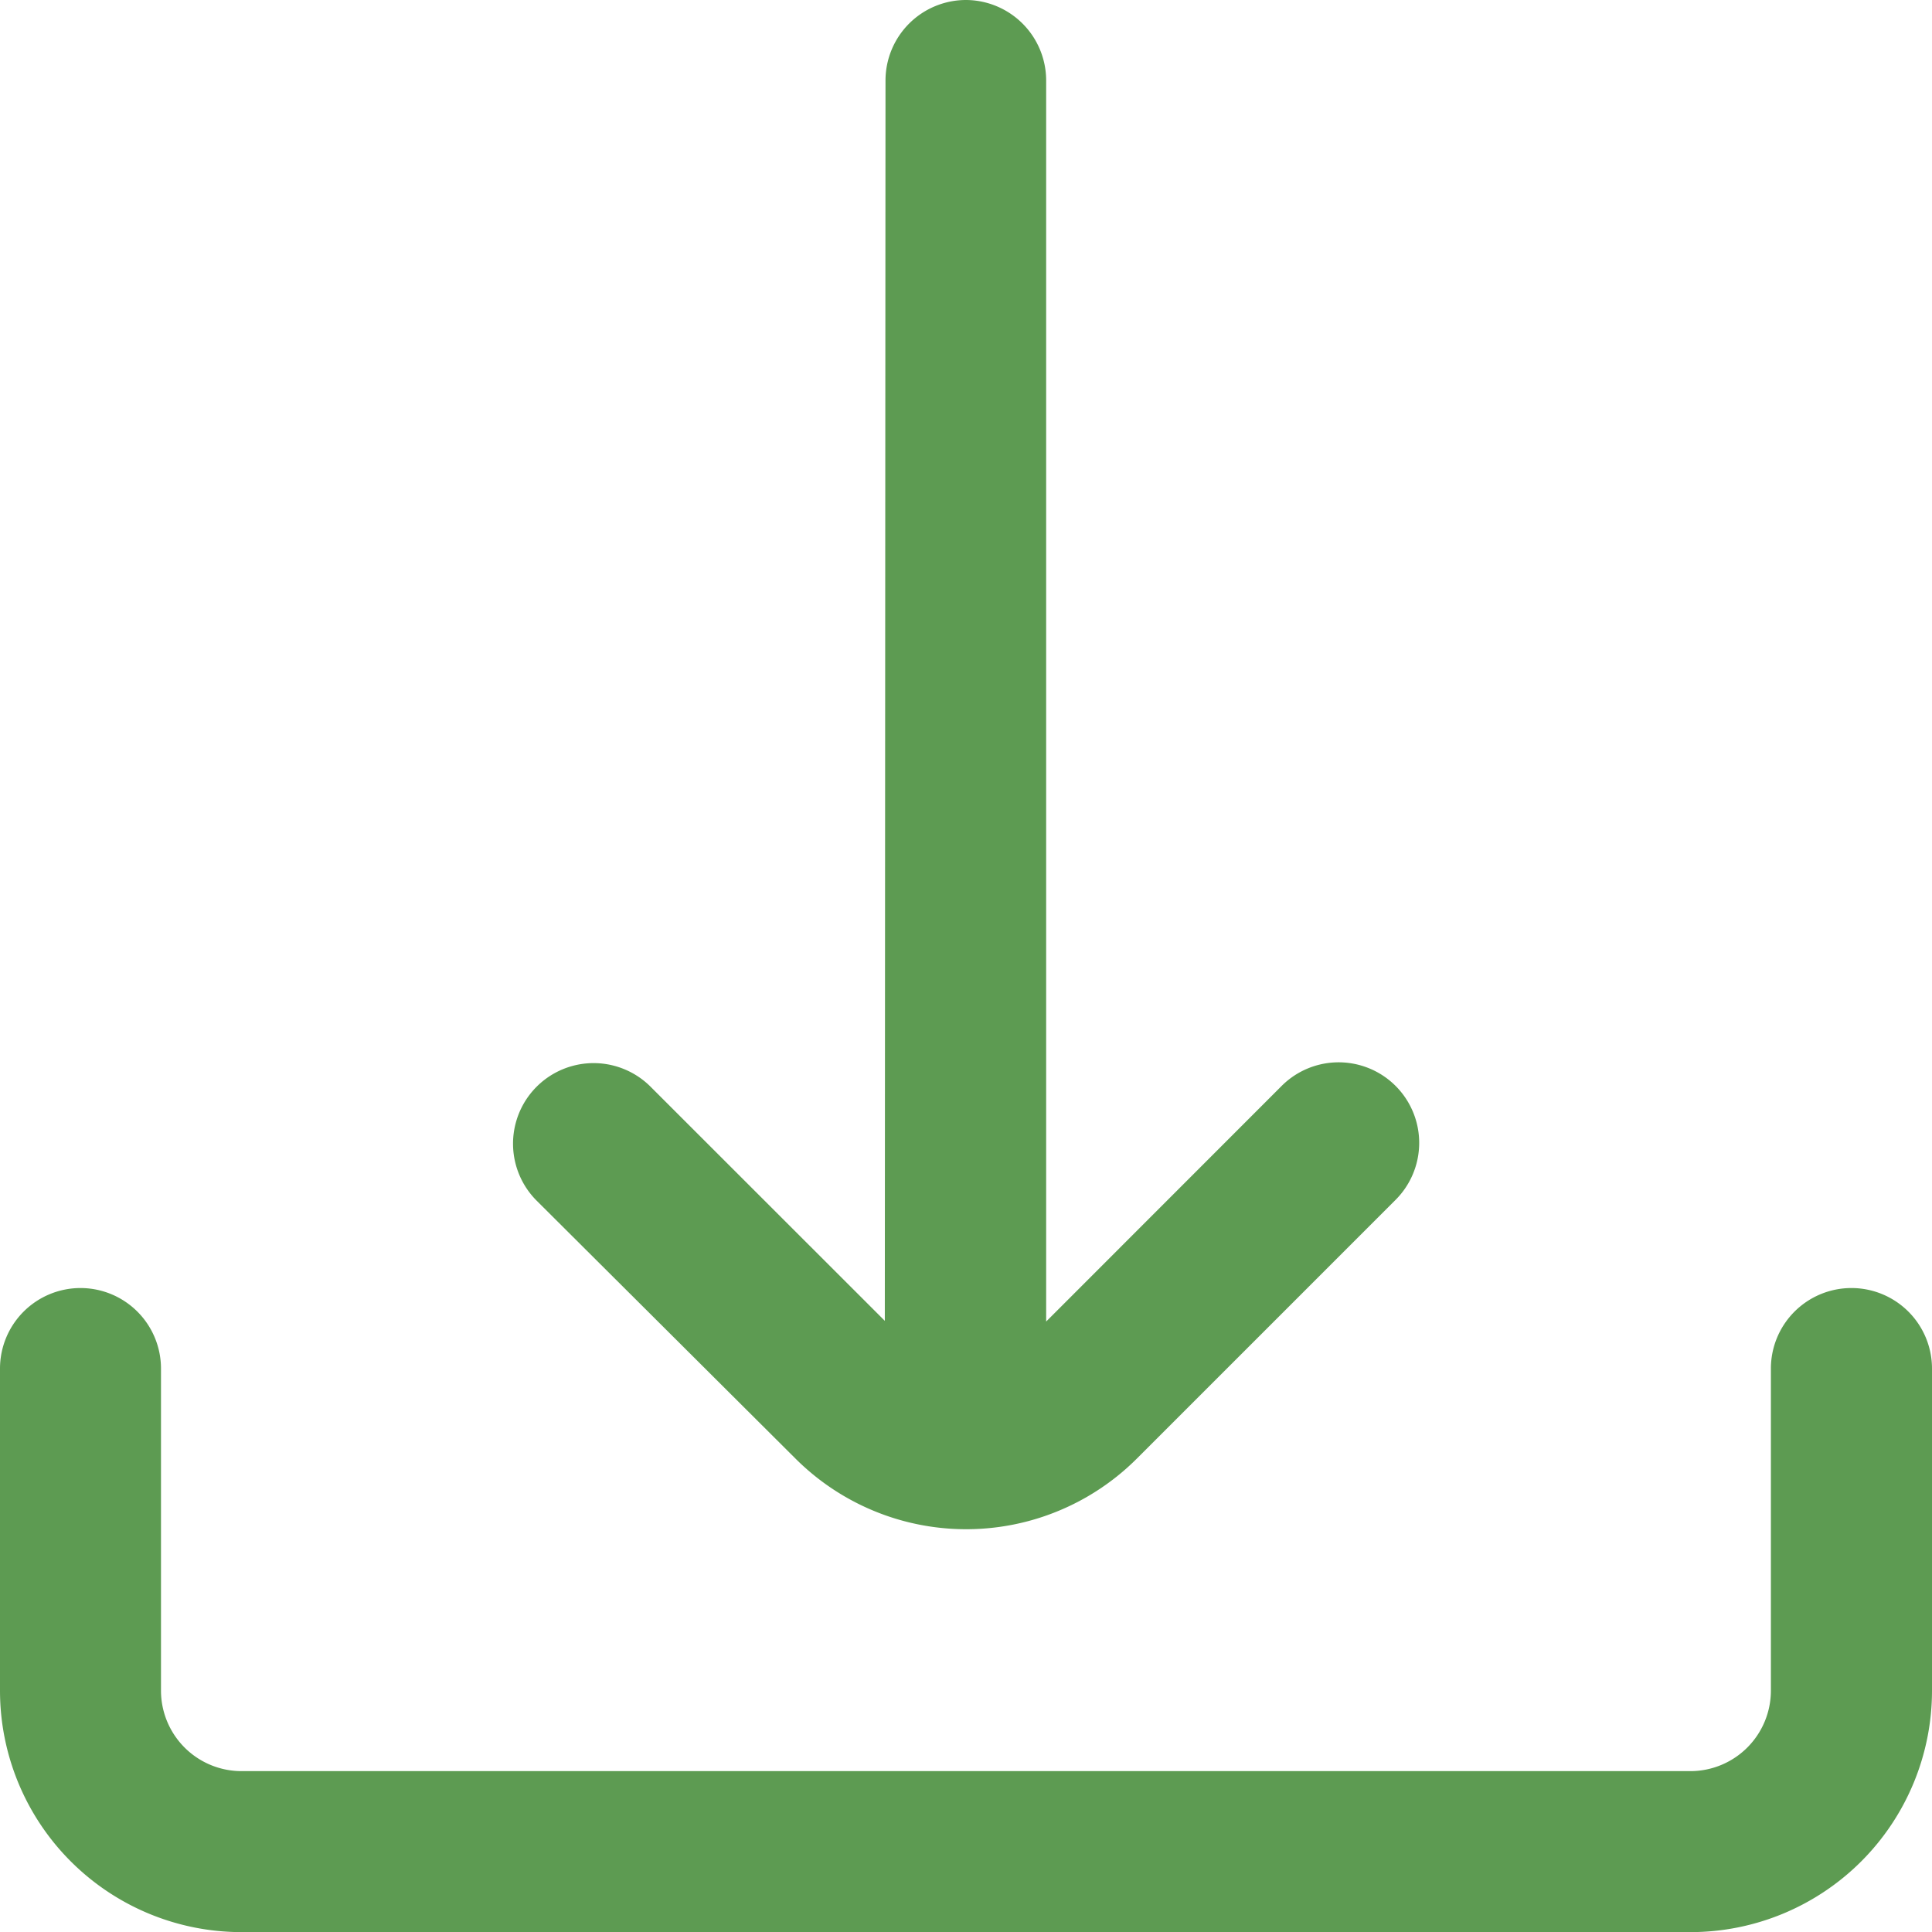 <svg xmlns="http://www.w3.org/2000/svg" width="16.957" height="16.957" viewBox="0 0 16.957 16.957">
  <g id="Group_1925" data-name="Group 1925" transform="translate(-1032.521 -211.021)">
    <g id="fi-rr-download" transform="translate(1032.521 211.021)">
      <path id="Path_237" data-name="Path 237" d="M8.85,12.8a2.12,2.12,0,0,0,3,0l2.269-2.269a.707.707,0,0,0-1-1l-2.067,2.068,0-10.9A.707.707,0,0,0,10.349,0h0a.707.707,0,0,0-.707.707L9.636,11.593,7.58,9.538a.707.707,0,0,0-1,1Z" transform="translate(-1.87)" fill="#5d9b52"/>
      <path id="Path_238" data-name="Path 238" d="M16.25,16h0a.707.707,0,0,0-.707.707v2.826a.707.707,0,0,1-.707.707H2.12a.707.707,0,0,1-.707-.707V16.707A.707.707,0,0,0,.707,16h0A.707.707,0,0,0,0,16.707v2.826a2.12,2.12,0,0,0,2.12,2.12H14.837a2.12,2.12,0,0,0,2.12-2.12V16.707A.707.707,0,0,0,16.25,16Z" transform="translate(0 -4.695)" fill="#5d9b52"/>
    </g>
  </g>
</svg>
